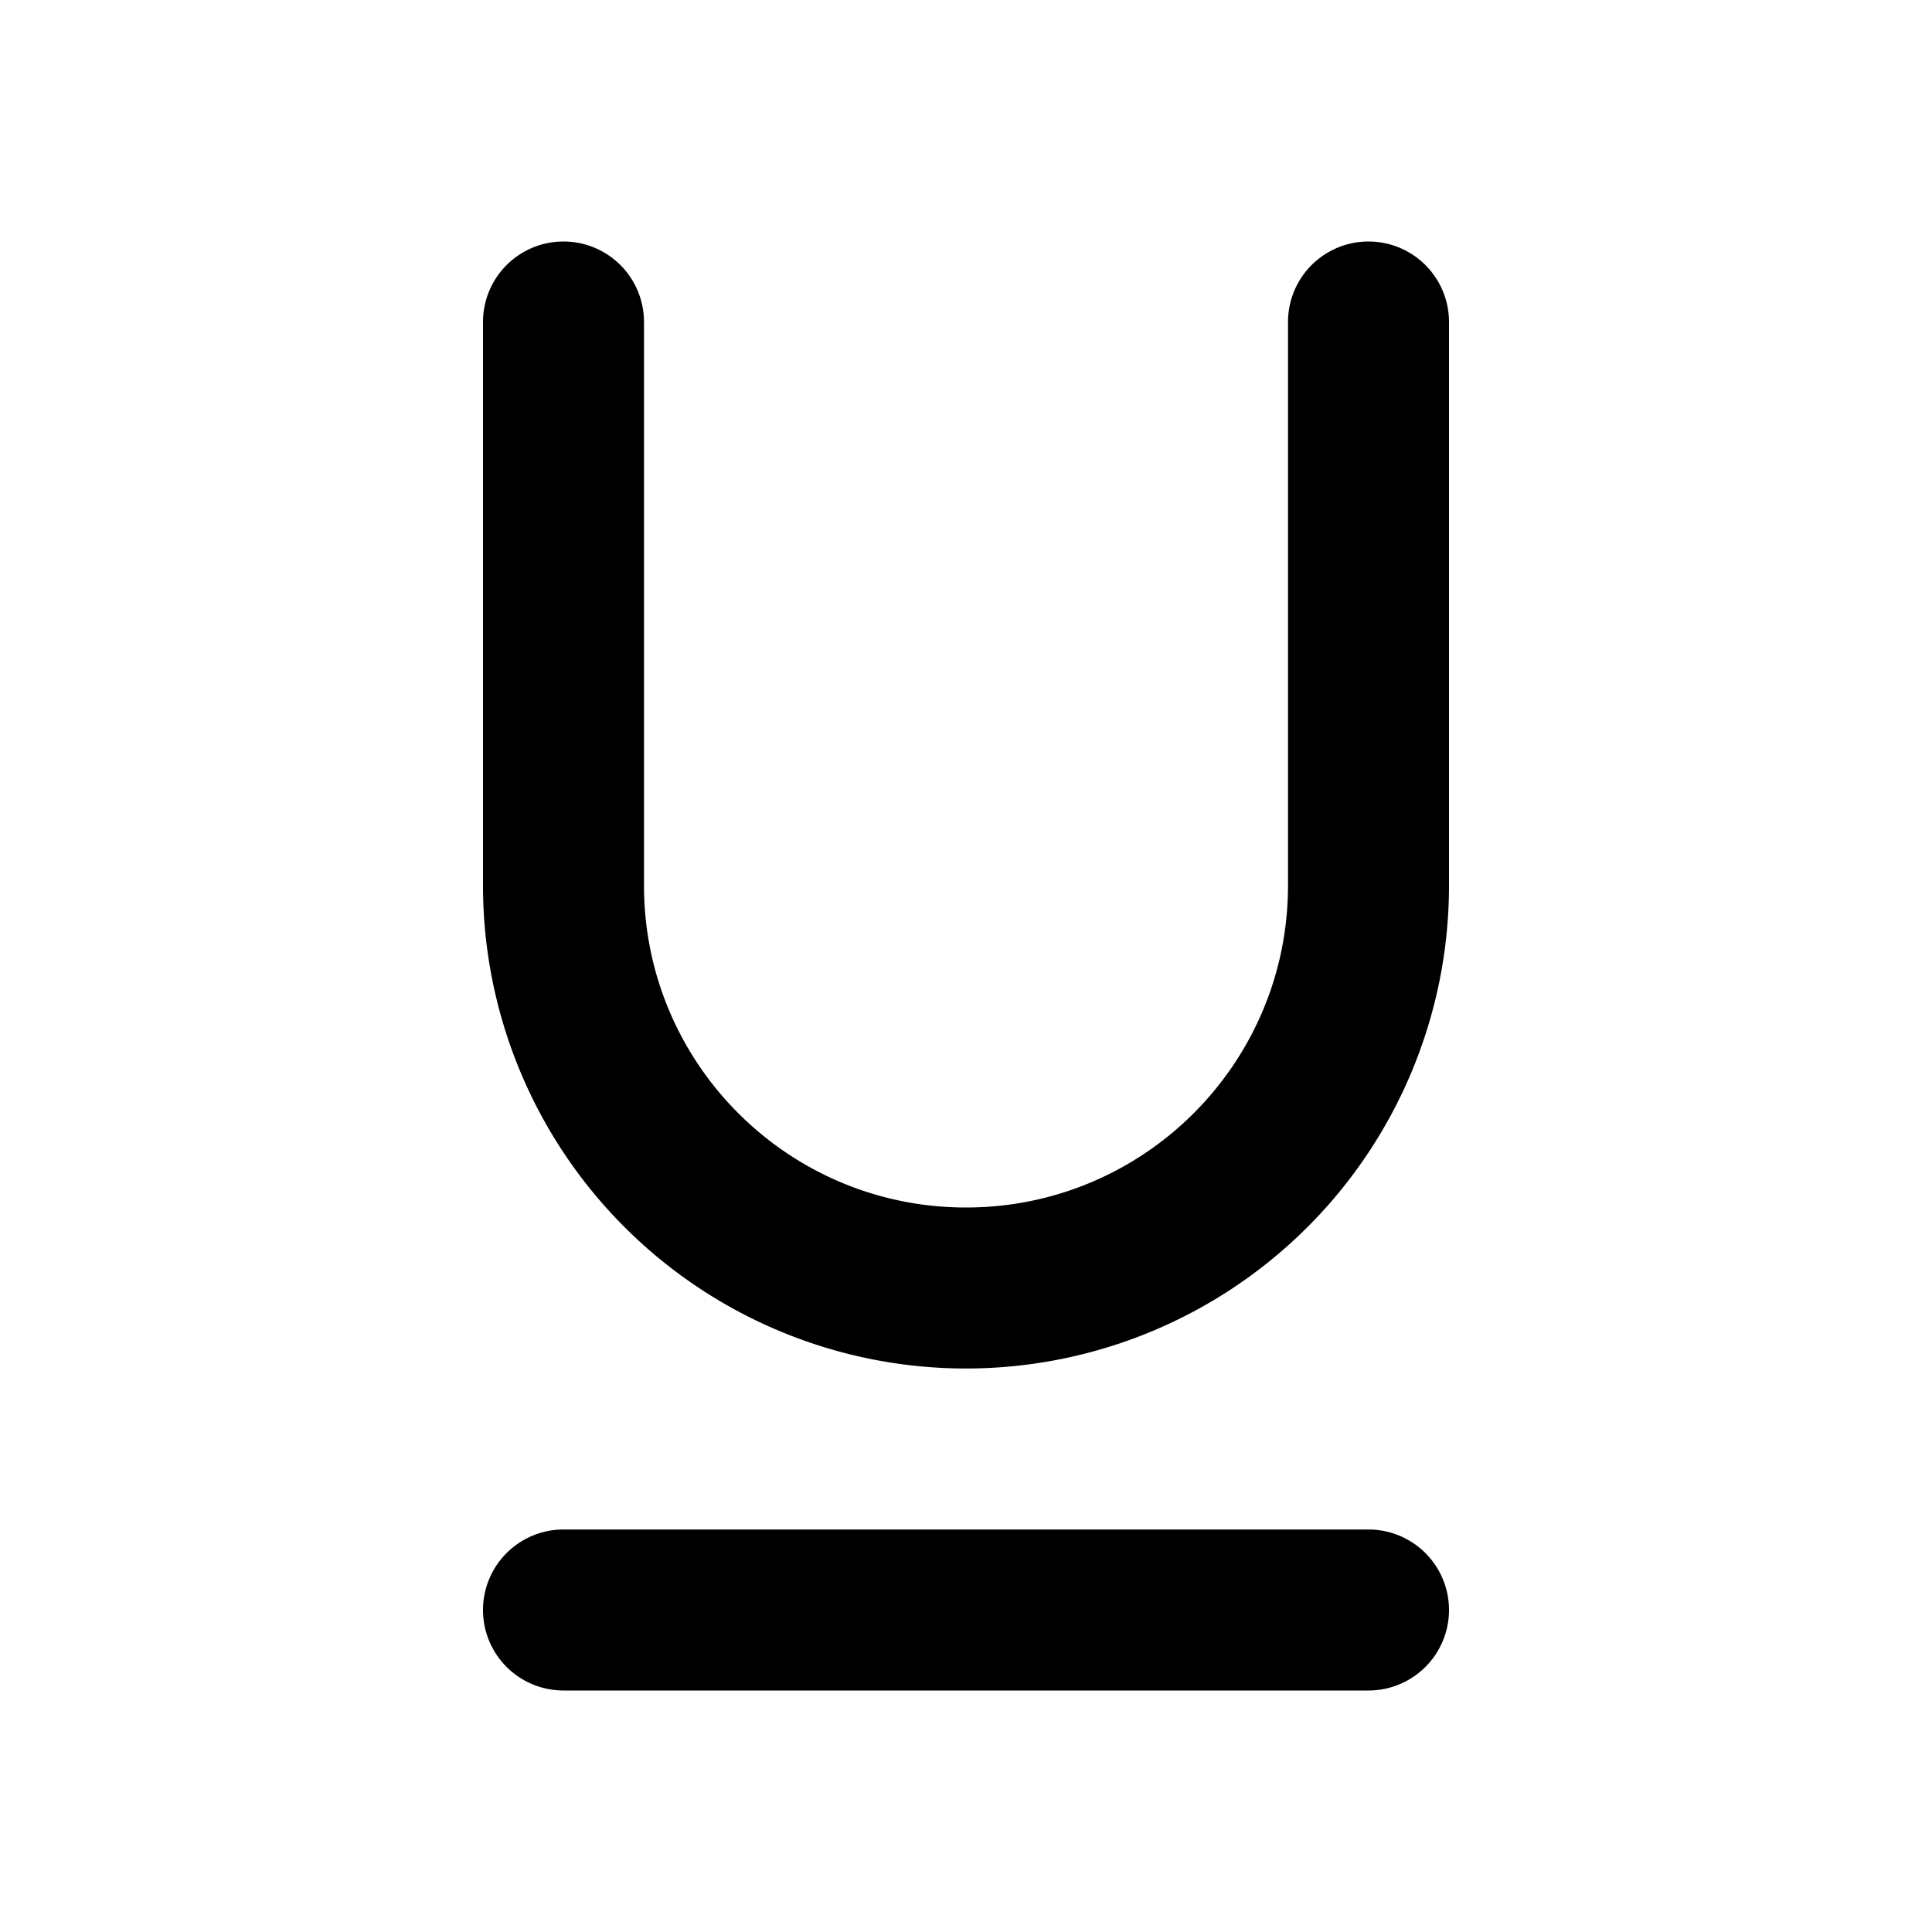 <?xml version="1.0" encoding="utf-8"?>
<!-- Generator: www.svgicons.com -->
<svg xmlns="http://www.w3.org/2000/svg" width="800" height="800" viewBox="0 0 24 24">
<path fill="currentColor" fill-rule="evenodd" d="M17 21H7a1 1 0 0 1 0-2h10a1 1 0 0 1 0 2m1-17v7a6 6 0 1 1-12 0V4a1 1 0 1 1 2 0v7c0 2.21 1.79 4 4 4s4-1.79 4-4V4a1 1 0 0 1 2 0"/>
</svg>